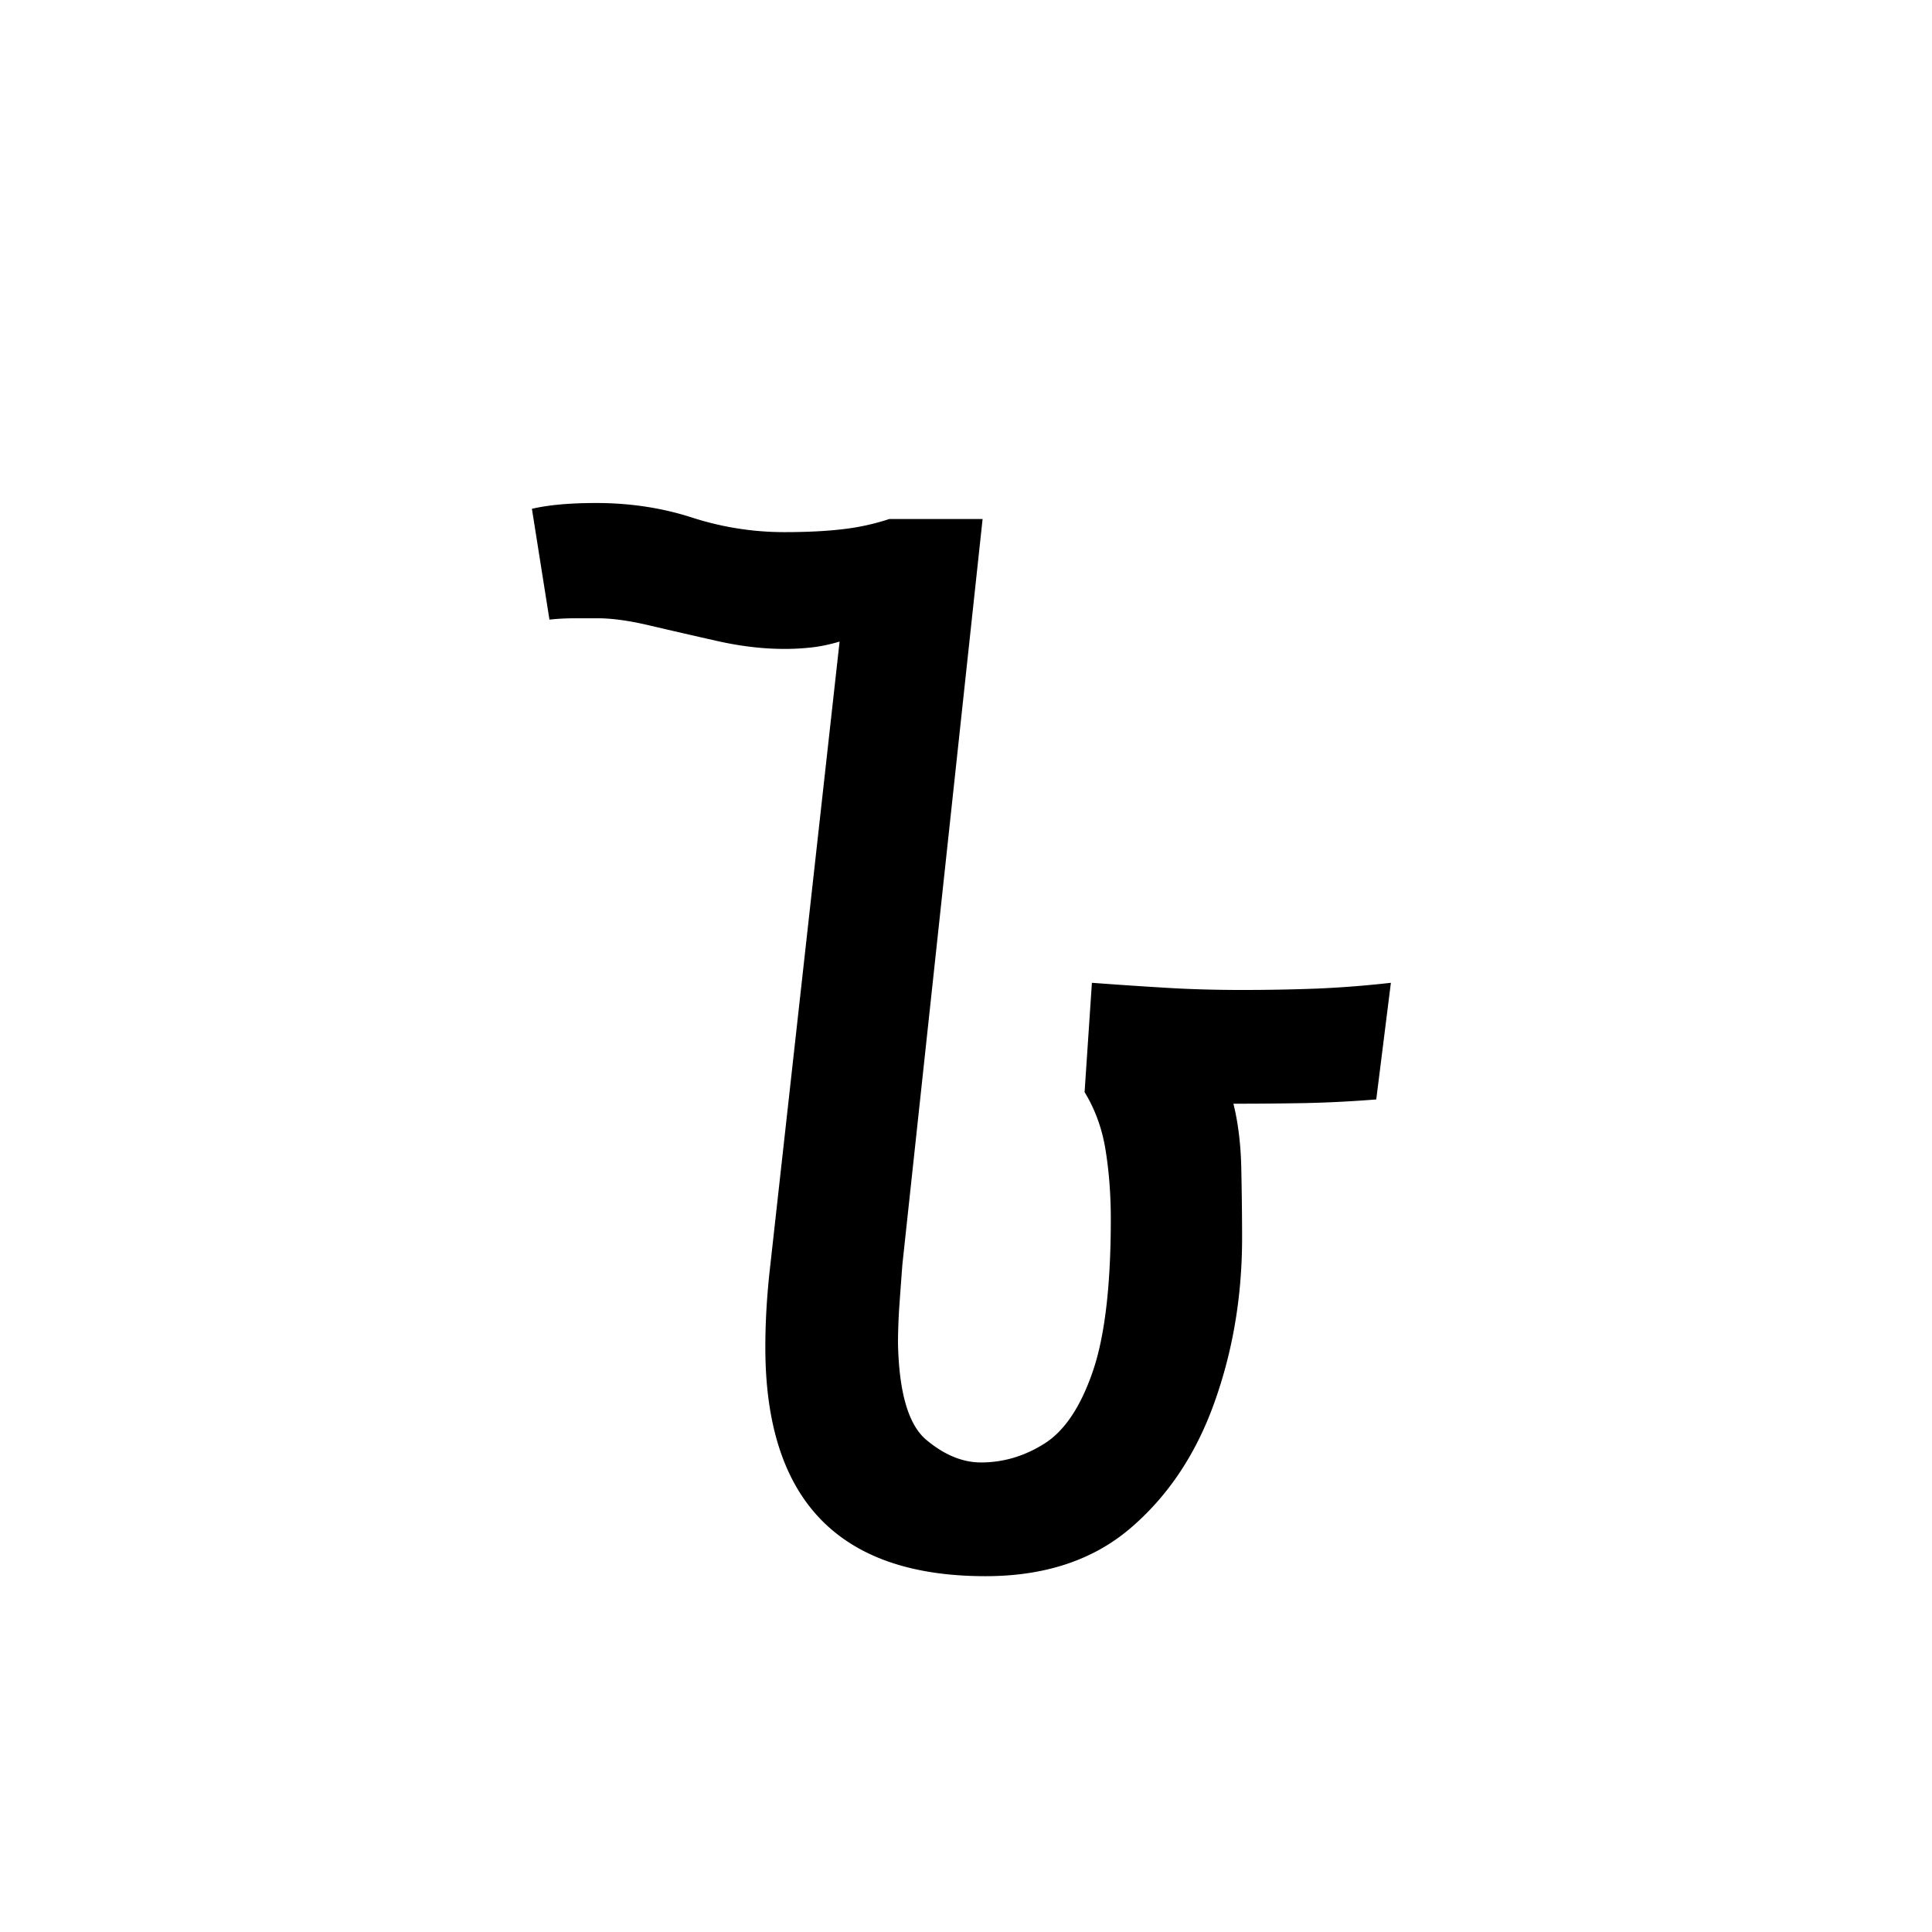 <svg xmlns="http://www.w3.org/2000/svg" xmlns:xlink="http://www.w3.org/1999/xlink" width="264" height="264" viewBox="0 0 198 198"><defs><symbol id="a" overflow="visible"><path d="M48.719 1.64c-15.043 0-22.563-7.816-22.563-23.452 0-2.489.145-5.083.438-7.782l7.172-64.547c-.993.293-1.934.493-2.828.594a24.39 24.39 0 0 1-2.844.156c-2.188 0-4.508-.273-6.953-.828-2.438-.55-4.703-1.07-6.797-1.562-2.094-.5-3.887-.75-5.375-.75h-2.25c-.992 0-1.887.047-2.688.14L2.234-107.75c1.696-.395 3.891-.594 6.579-.594 3.488 0 6.773.5 9.859 1.5a30.673 30.673 0 0 0 9.422 1.485c2.289 0 4.281-.098 5.968-.297a23.735 23.735 0 0 0 4.797-1.047h9.563l-8.219 76.375c-.105 1.387-.21 2.805-.312 4.25a59.922 59.922 0 0 0-.141 3.812c.102 5.086 1.07 8.399 2.906 9.938 1.844 1.543 3.711 2.312 5.61 2.312 2.289 0 4.457-.644 6.5-1.937 2.039-1.29 3.68-3.727 4.922-7.313 1.25-3.593 1.874-8.828 1.874-15.703 0-2.488-.18-4.828-.53-7.015-.344-2.196-1.063-4.192-2.157-5.985l.75-11.203c2.688.2 5.25.371 7.688.516 2.445.148 5.015.218 7.703.218 2.593 0 5.132-.046 7.625-.14 2.488-.102 5.03-.3 7.625-.594l-1.5 11.953c-2.493.2-4.934.324-7.329.375a406.61 406.61 0 0 1-7.312.063c.5 2 .77 4.273.813 6.812.05 2.543.078 4.856.078 6.938 0 5.98-.95 11.61-2.844 16.89-1.887 5.282-4.75 9.57-8.594 12.86C59.742 0 54.79 1.64 48.718 1.64Zm0 0" style="stroke:none"/></symbol></defs><use xlink:href="#a" x="52.279" y="159.894" style="fill:#000;fill-opacity:1"/></svg>